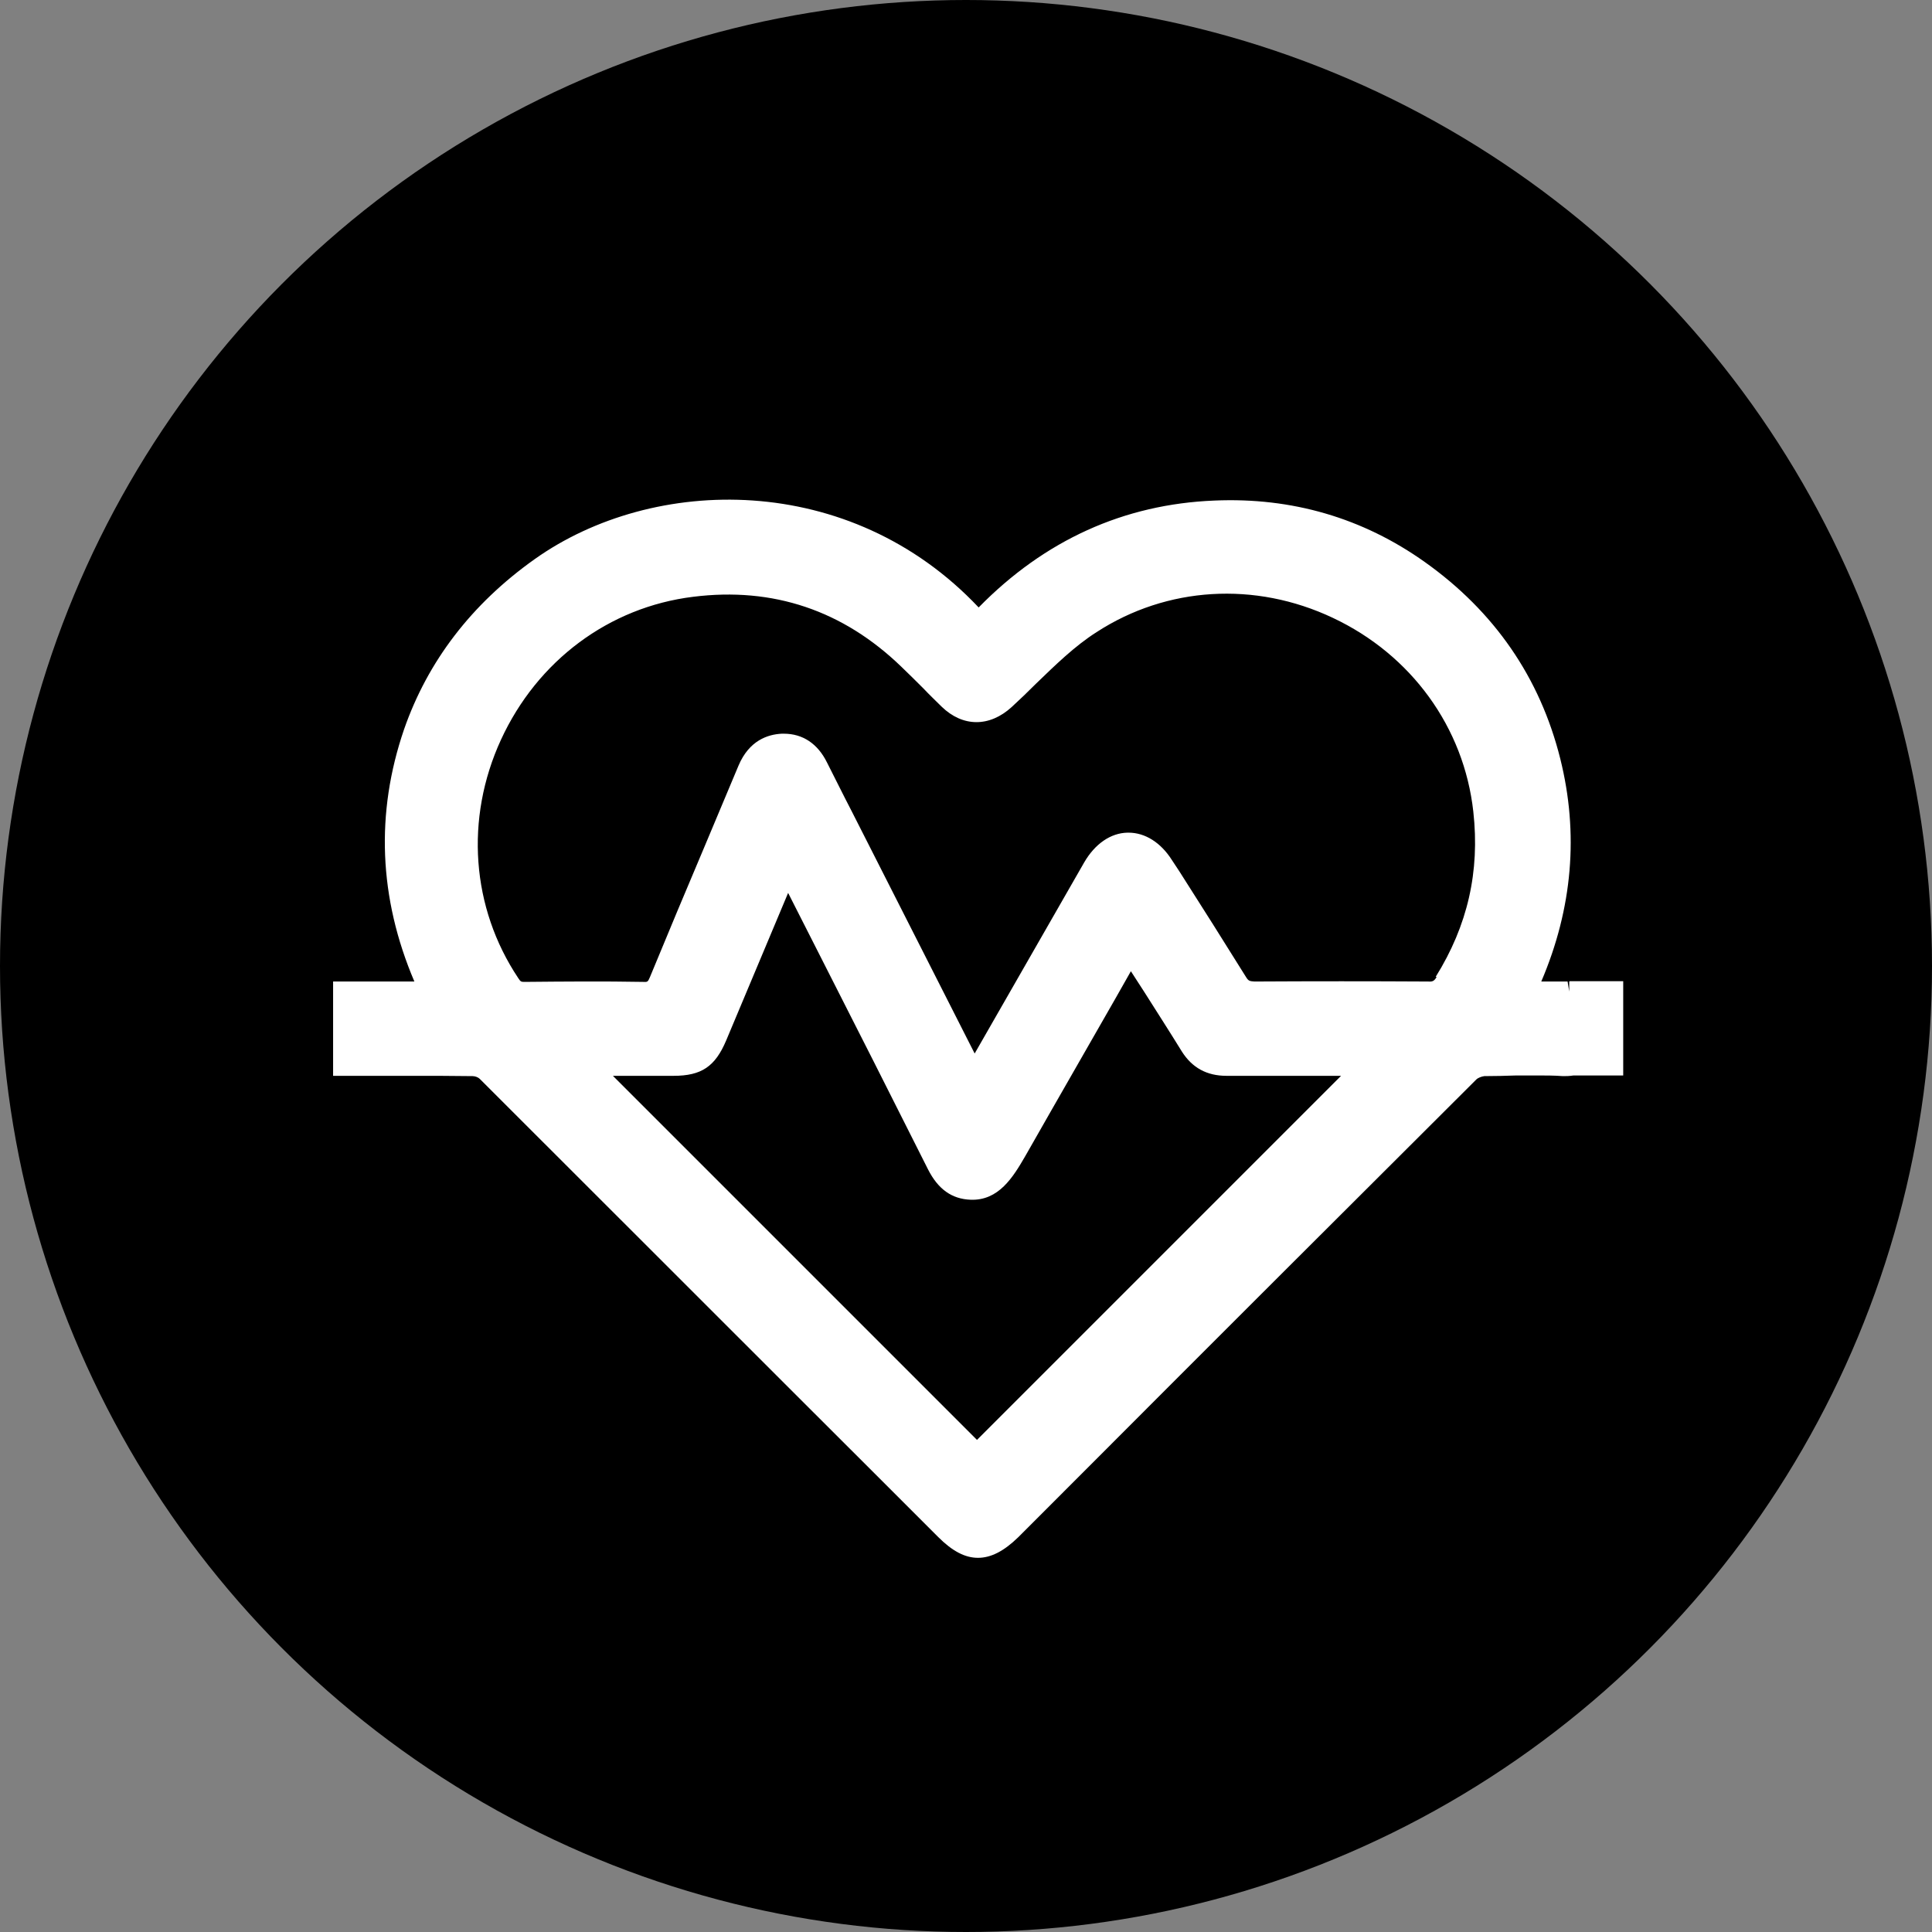<?xml version="1.0" encoding="UTF-8"?>
<svg xmlns="http://www.w3.org/2000/svg" width="58" height="58" viewBox="0 0 58 58" fill="none">
  <rect x="0" y="0" width="58" height="58" fill="#808080" stroke="none"/>
  <circle cx="29" cy="29" r="29" fill="black"></circle>
  <path d="M47.11 29.466V29.767L47.06 29.466C47 29.466 46.95 29.466 46.89 29.466C46.86 29.466 46.82 29.466 46.79 29.466H46.27C47.21 27.267 47.4 25.017 46.84 22.776C46.23 20.337 44.86 18.357 42.78 16.877C40.91 15.546 38.78 14.927 36.46 15.027C33.74 15.136 31.36 16.216 29.38 18.236C25.51 14.136 19.61 14.257 16.05 16.787C14.15 18.137 12.84 19.857 12.13 21.896C11.27 24.407 11.37 26.956 12.44 29.466H10V32.297H12.38C12.98 32.297 13.59 32.297 14.19 32.306C14.27 32.306 14.36 32.346 14.4 32.386C18.47 36.447 22.53 40.517 26.6 44.577L28.17 46.147C28.59 46.566 28.97 46.767 29.36 46.767C29.75 46.767 30.14 46.566 30.57 46.147L32.48 44.236C36.42 40.286 40.37 36.346 44.32 32.407C44.37 32.356 44.48 32.316 44.56 32.306C44.88 32.306 45.21 32.297 45.53 32.286H46.13C46.39 32.286 46.66 32.286 46.92 32.306C47.02 32.306 47.11 32.306 47.24 32.286H48.73V29.456H47.13L47.11 29.466ZM20.22 32.297C21.06 32.297 21.47 32.017 21.8 31.236L23.66 26.806L24.61 28.677C25.7 30.817 26.78 32.956 27.86 35.106C28.16 35.697 28.57 35.996 29.14 36.017C29.98 36.047 30.41 35.346 30.78 34.706C31.04 34.257 31.29 33.806 31.55 33.356L33.48 29.986C33.64 29.706 33.79 29.436 33.95 29.157L34.35 29.776C34.73 30.377 35.11 30.966 35.48 31.567C35.79 32.056 36.23 32.297 36.82 32.297C37.73 32.297 38.64 32.297 39.56 32.297H40.26L29.33 43.227L18.4 32.297H20.21H20.22ZM43.13 29.326C43.06 29.447 43.01 29.477 42.88 29.466C41.14 29.456 39.4 29.456 37.66 29.466C37.51 29.456 37.48 29.447 37.41 29.337C36.75 28.276 36.08 27.216 35.41 26.166L35.18 25.817C34.85 25.297 34.38 24.997 33.88 24.997H33.85C33.34 25.006 32.87 25.337 32.55 25.887L29.26 31.627L25.57 24.357C25.32 23.877 25.08 23.387 24.83 22.896C24.55 22.326 24.1 22.026 23.53 22.026C23.51 22.026 23.49 22.026 23.47 22.026C23.05 22.047 22.49 22.227 22.17 22.986L21.15 25.416C20.6 26.716 20.05 28.026 19.51 29.337C19.45 29.477 19.44 29.486 19.3 29.477C18.12 29.456 16.94 29.466 15.76 29.477C15.65 29.477 15.63 29.477 15.56 29.366C14.15 27.256 13.95 24.576 15.04 22.206C16.13 19.837 18.28 18.227 20.81 17.916C23.21 17.616 25.31 18.326 27.06 20.017C27.28 20.227 27.5 20.447 27.72 20.666C27.9 20.857 28.09 21.037 28.27 21.216C28.9 21.826 29.7 21.837 30.37 21.227C30.62 20.997 30.86 20.767 31.1 20.526C31.67 19.977 32.26 19.396 32.92 18.977C35.03 17.607 37.68 17.447 40.01 18.547C42.37 19.657 43.95 21.837 44.23 24.366C44.43 26.166 44.06 27.787 43.1 29.326H43.13Z" fill="white"></path>
</svg>
